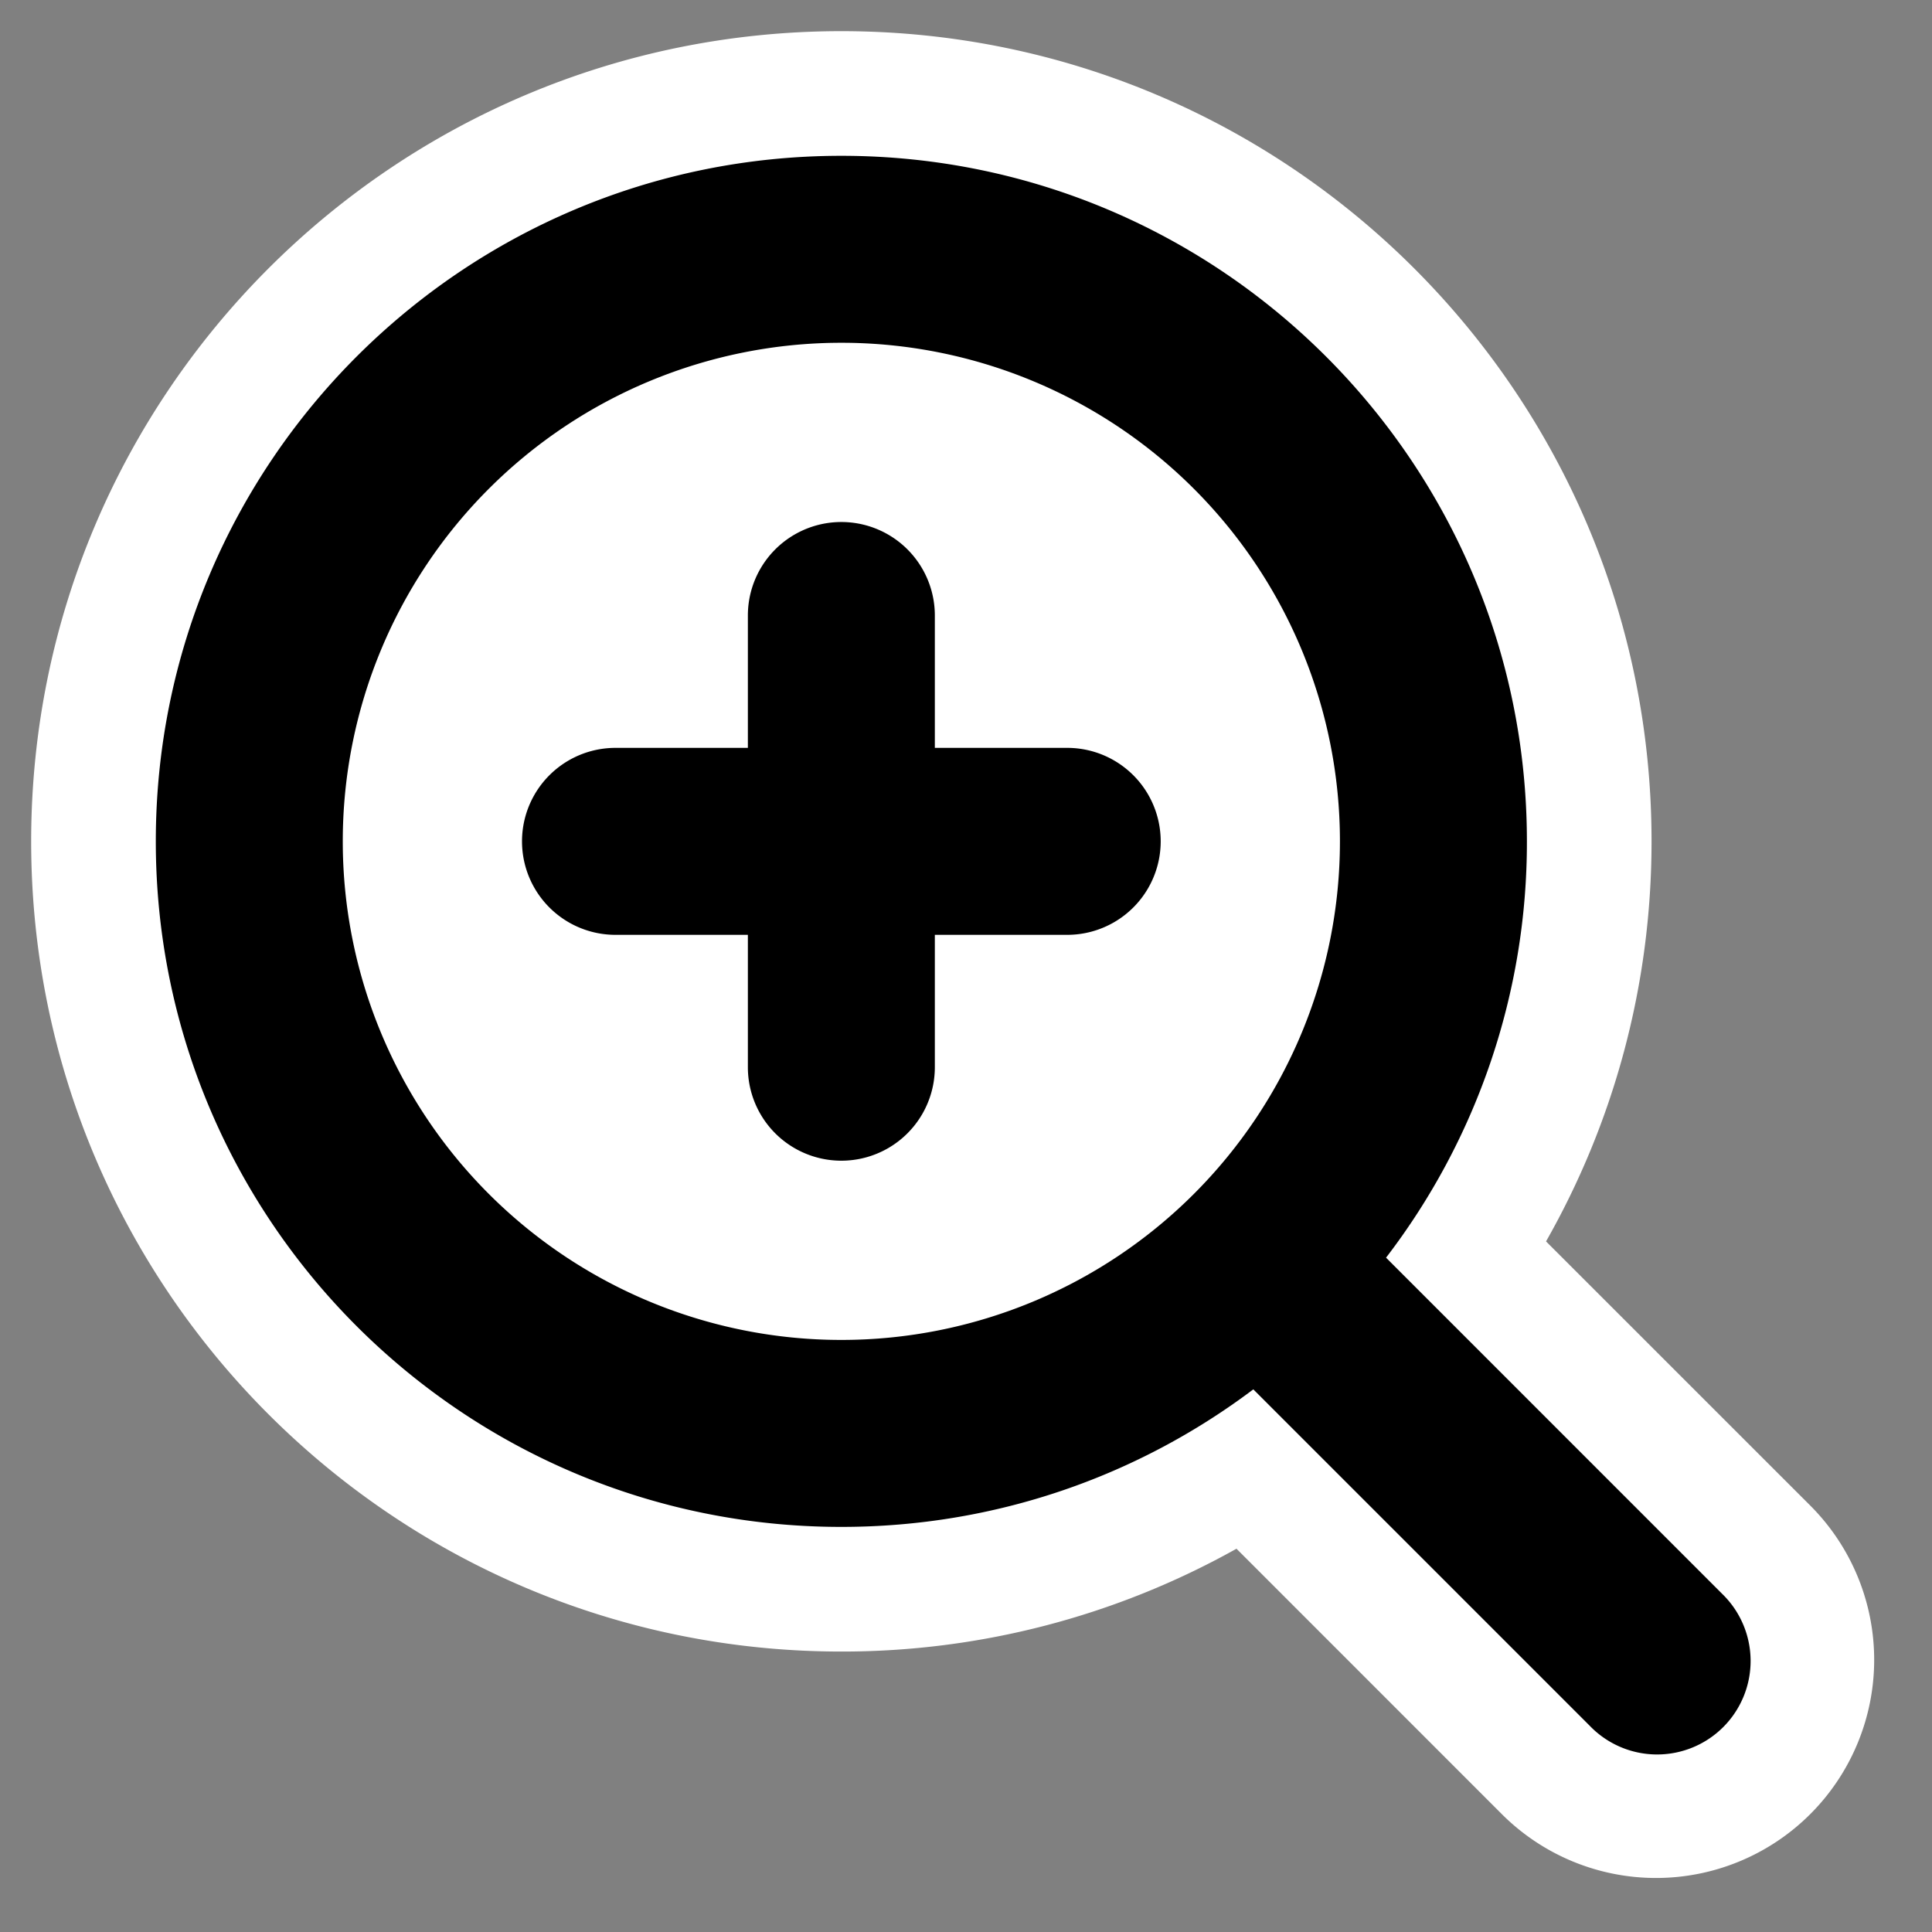 <svg width="31" height="31" viewBox="0 0 31 31" fill="none" xmlns="http://www.w3.org/2000/svg">
    <rect x="0" y="0" width="31" height="31" fill="#808080" stroke="none"/>
    <g clip-path="url(#iajgya1a)">
        <path d="M.5 13.5c0-7.18 5.82-13 13-13s13 5.82 13 13c0 2.332-.616 4.524-1.693 6.419l4.24 4.239a3.5 3.5 0 1 1-4.95 4.95L19.84 24.85A12.949 12.949 0 0 1 13.5 26.5c-7.18 0-13-5.82-13-13Z" fill="#fff"/>
        <path d="M15 9.876a1.5 1.5 0 0 0-3 0V12H9.876a1.5 1.5 0 0 0 0 3H12v2.124a1.5 1.5 0 0 0 3 0V15h2.124a1.5 1.5 0 0 0 0-3H15V9.876Z" fill="#000000"/>
        <path fill-rule="evenodd" clip-rule="evenodd" d="M13.5 2.5c-6.075 0-11 4.925-11 11s4.925 11 11 11c2.481 0 4.77-.821 6.61-2.207l5.4 5.4a1.5 1.5 0 1 0 2.122-2.12L22.24 20.18a10.952 10.952 0 0 0 2.26-6.68c0-6.075-4.925-11-11-11Zm-8 11a8 8 0 1 1 16 0 8 8 0 0 1-16 0Z" fill="#000000"/>
    </g>
    <defs>
        <clipPath id="iajgya1a">
            <path fill="#fff" d="M0 0h31v31H0z"/>
        </clipPath>
    </defs>
</svg>

